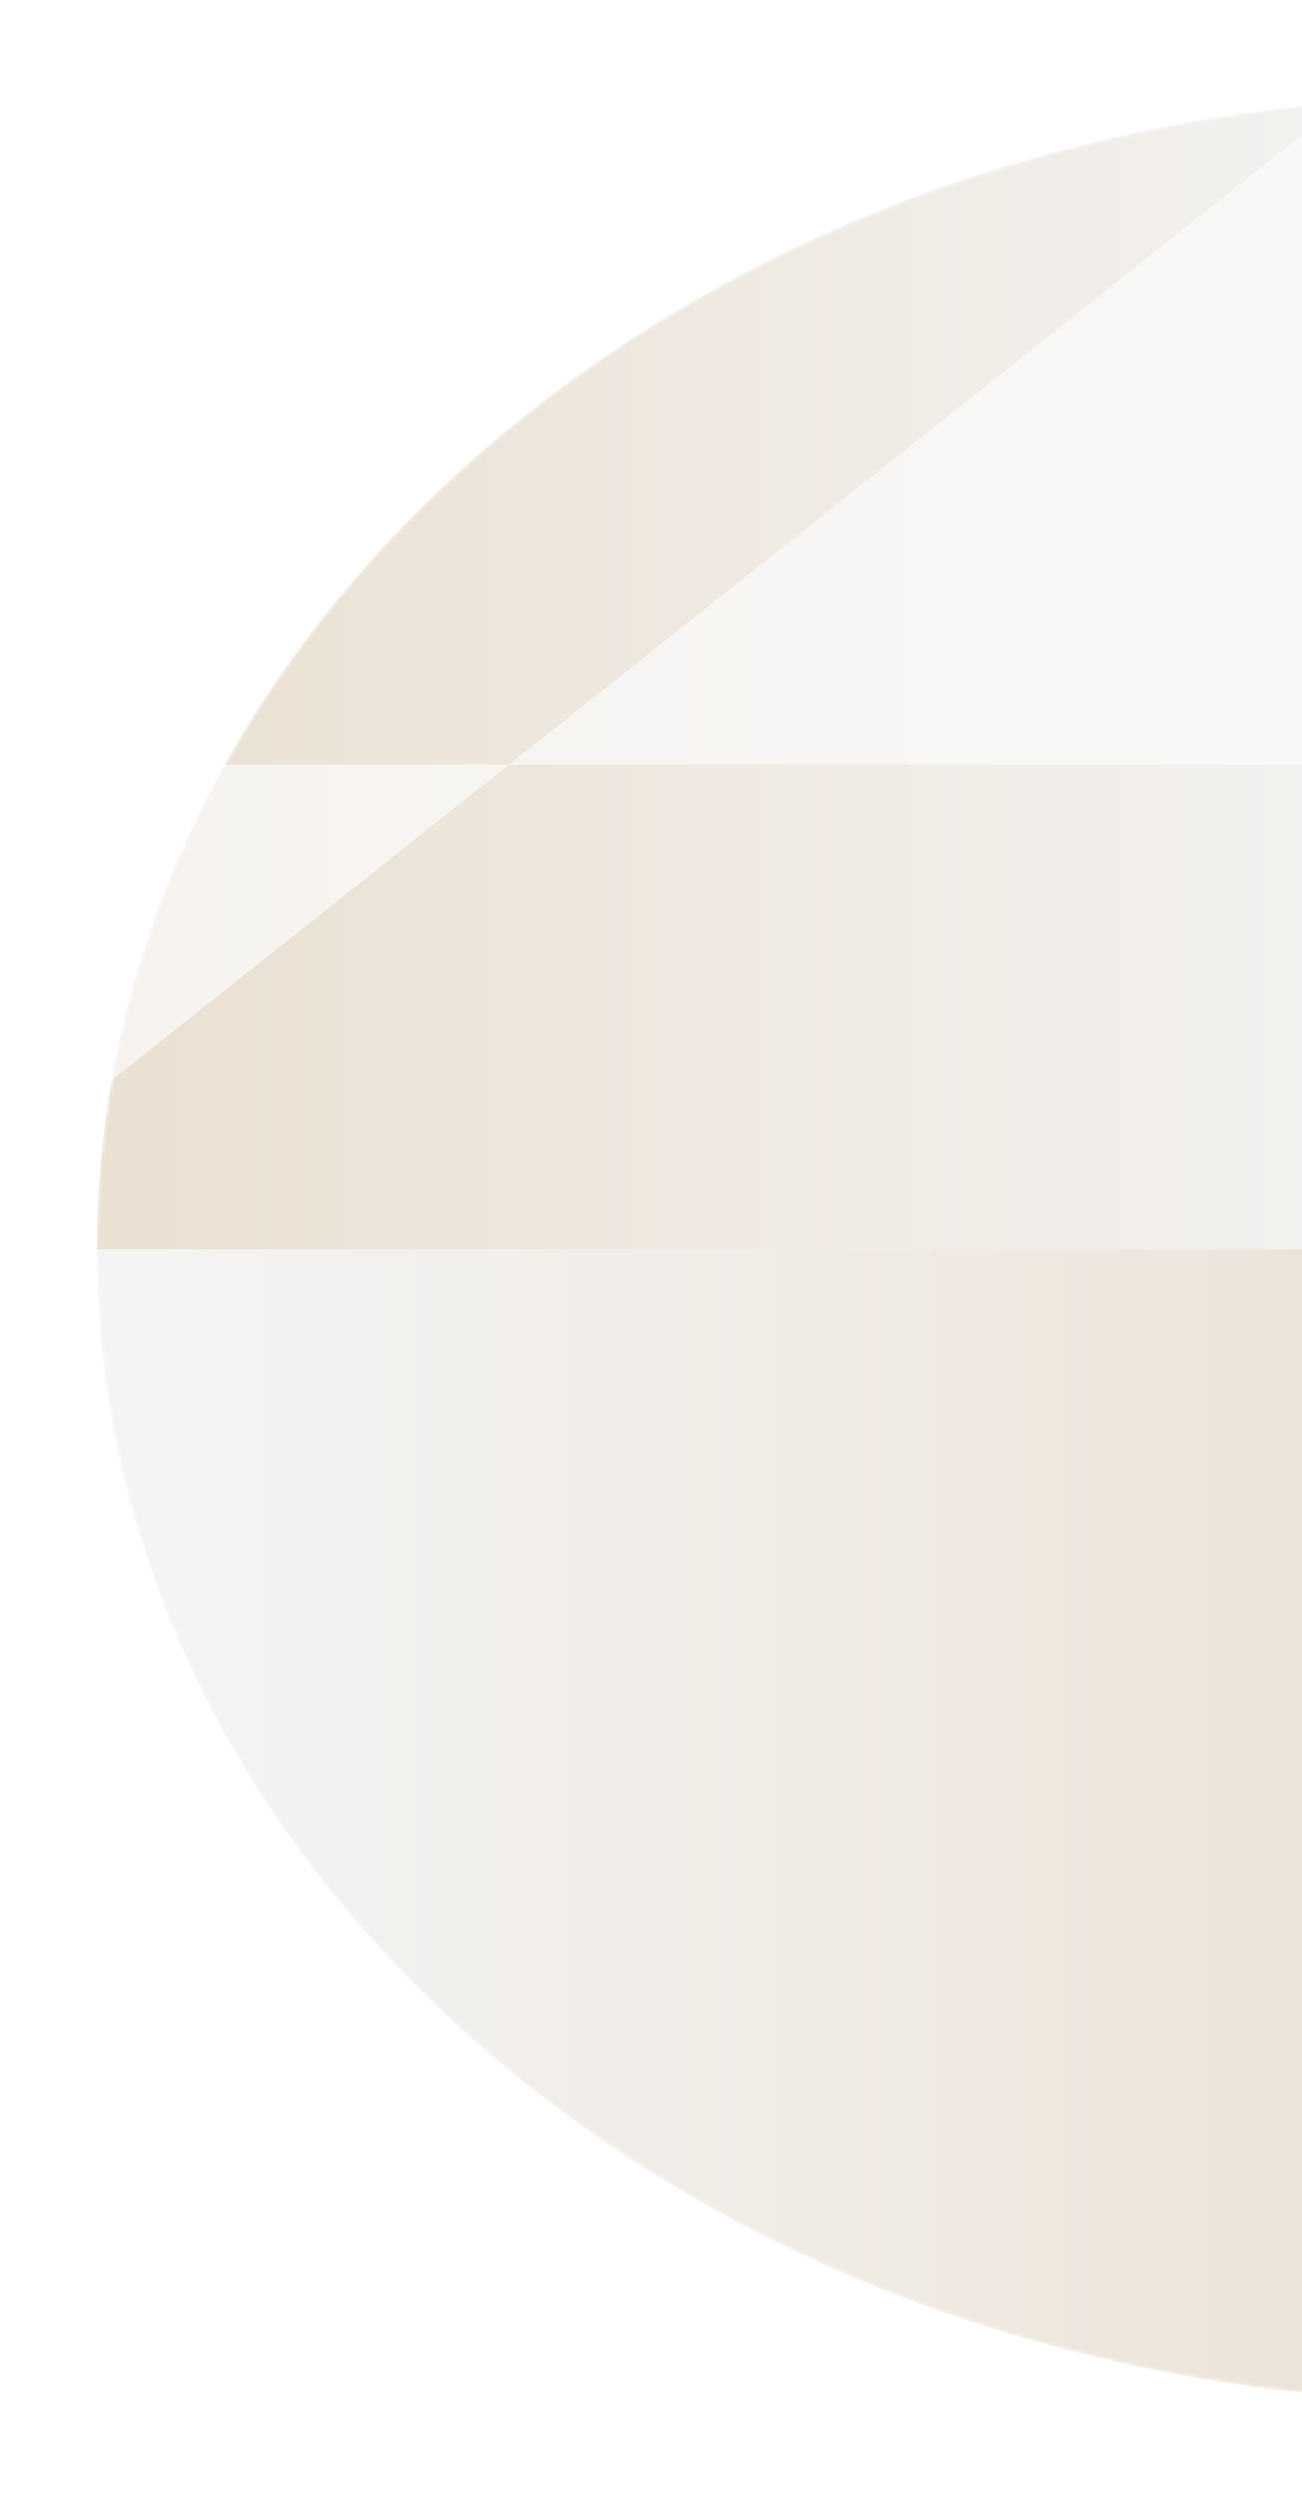 <svg width="323" height="620" viewBox="0 0 323 620" fill="none" xmlns="http://www.w3.org/2000/svg">
<g opacity="0.3">
<g filter="url(#filter0_f_3396_429)">
<mask id="mask0_3396_429" style="mask-type:luminance" maskUnits="userSpaceOnUse" x="24" y="24" width="360" height="572">
<path d="M384 595.4L384 24.35C378.384 24.12 372.732 24 367.044 24C177.588 24 24 151.99 24 309.87C24 467.75 177.588 595.74 367.044 595.74C372.732 595.74 378.384 595.62 384 595.39L384 595.4Z" fill="white"/>
</mask>
<g mask="url(#mask0_3396_429)">
<path d="M384 24.35C378.384 24.12 372.732 24 367.044 24C177.588 24 24 151.99 24 309.87L384 309.87L384 24.34L384 24.35Z" fill="url(#paint0_linear_3396_429)"/>
<path d="M384 24.35C378.384 24.12 372.732 24 367.044 24C177.588 24 24 151.99 24 309.87L384 309.87L384 24.34L384 24.35Z" fill="url(#paint1_linear_3396_429)"/>
<path d="M384 595.401C378.384 595.631 372.732 595.751 367.044 595.751C177.588 595.751 24 467.761 24 309.881L384 309.881L384 595.411L384 595.401Z" fill="url(#paint2_linear_3396_429)"/>
<path d="M384 23.661C378.384 23.891 372.732 24.011 367.044 24.011C177.588 24.011 24 -103.979 24 -261.859L384 -261.859L384 23.671L384 23.661Z" fill="url(#paint3_linear_3396_429)"/>
<path d="M384 23.661C378.384 23.891 372.732 24.011 367.044 24.011C177.588 24.011 24 -103.979 24 -261.859L384 -261.859L384 23.671L384 23.661Z" fill="url(#paint4_linear_3396_429)"/>
<g style="mix-blend-mode:screen" opacity="0.7">
<path d="M-336 309.871L384 -261.869L384 -57.229L-336 -57.229L-336 309.871Z" fill="#F2F2F2"/>
</g>
<g style="mix-blend-mode:screen" opacity="0.7">
<path d="M-336 556.732L384 -15.008L384 189.632L-336 189.632L-336 556.732Z" fill="#F2F2F2"/>
</g>
</g>
</g>
</g>
<defs>
<filter id="filter0_f_3396_429" x="0" y="0" width="408" height="619.74" filterUnits="userSpaceOnUse" color-interpolation-filters="sRGB">
<feFlood flood-opacity="0" result="BackgroundImageFix"/>
<feBlend mode="normal" in="SourceGraphic" in2="BackgroundImageFix" result="shape"/>
<feGaussianBlur stdDeviation="12" result="effect1_foregroundBlur_3396_429"/>
</filter>
<linearGradient id="paint0_linear_3396_429" x1="721.716" y1="166.94" x2="35.628" y2="166.94" gradientUnits="userSpaceOnUse">
<stop stop-color="#C4C4C4"/>
<stop offset="0.87" stop-color="#BC9F78"/>
<stop offset="1" stop-color="#BB9A6D"/>
</linearGradient>
<linearGradient id="paint1_linear_3396_429" x1="379.584" y1="166.94" x2="42.084" y2="166.94" gradientUnits="userSpaceOnUse">
<stop stop-color="#DBDBDB"/>
<stop offset="0.7" stop-color="#C5AE8F"/>
<stop offset="1" stop-color="#BB9A6D"/>
</linearGradient>
<linearGradient id="paint2_linear_3396_429" x1="380.928" y1="452.811" x2="35.292" y2="452.811" gradientUnits="userSpaceOnUse">
<stop stop-color="#BB9A6D"/>
<stop offset="0.3" stop-color="#C5AE8F"/>
<stop offset="1" stop-color="#DBDBDB"/>
</linearGradient>
<linearGradient id="paint3_linear_3396_429" x1="721.716" y1="-118.929" x2="35.628" y2="-118.929" gradientUnits="userSpaceOnUse">
<stop stop-color="#C4C4C4"/>
<stop offset="0.87" stop-color="#BC9F78"/>
<stop offset="1" stop-color="#BB9A6D"/>
</linearGradient>
<linearGradient id="paint4_linear_3396_429" x1="204" y1="-263.509" x2="204" y2="17.741" gradientUnits="userSpaceOnUse">
<stop stop-color="#BB9A6D"/>
<stop offset="0.3" stop-color="#C5AE8F"/>
<stop offset="1" stop-color="#DBDBDB"/>
</linearGradient>
</defs>
</svg>
